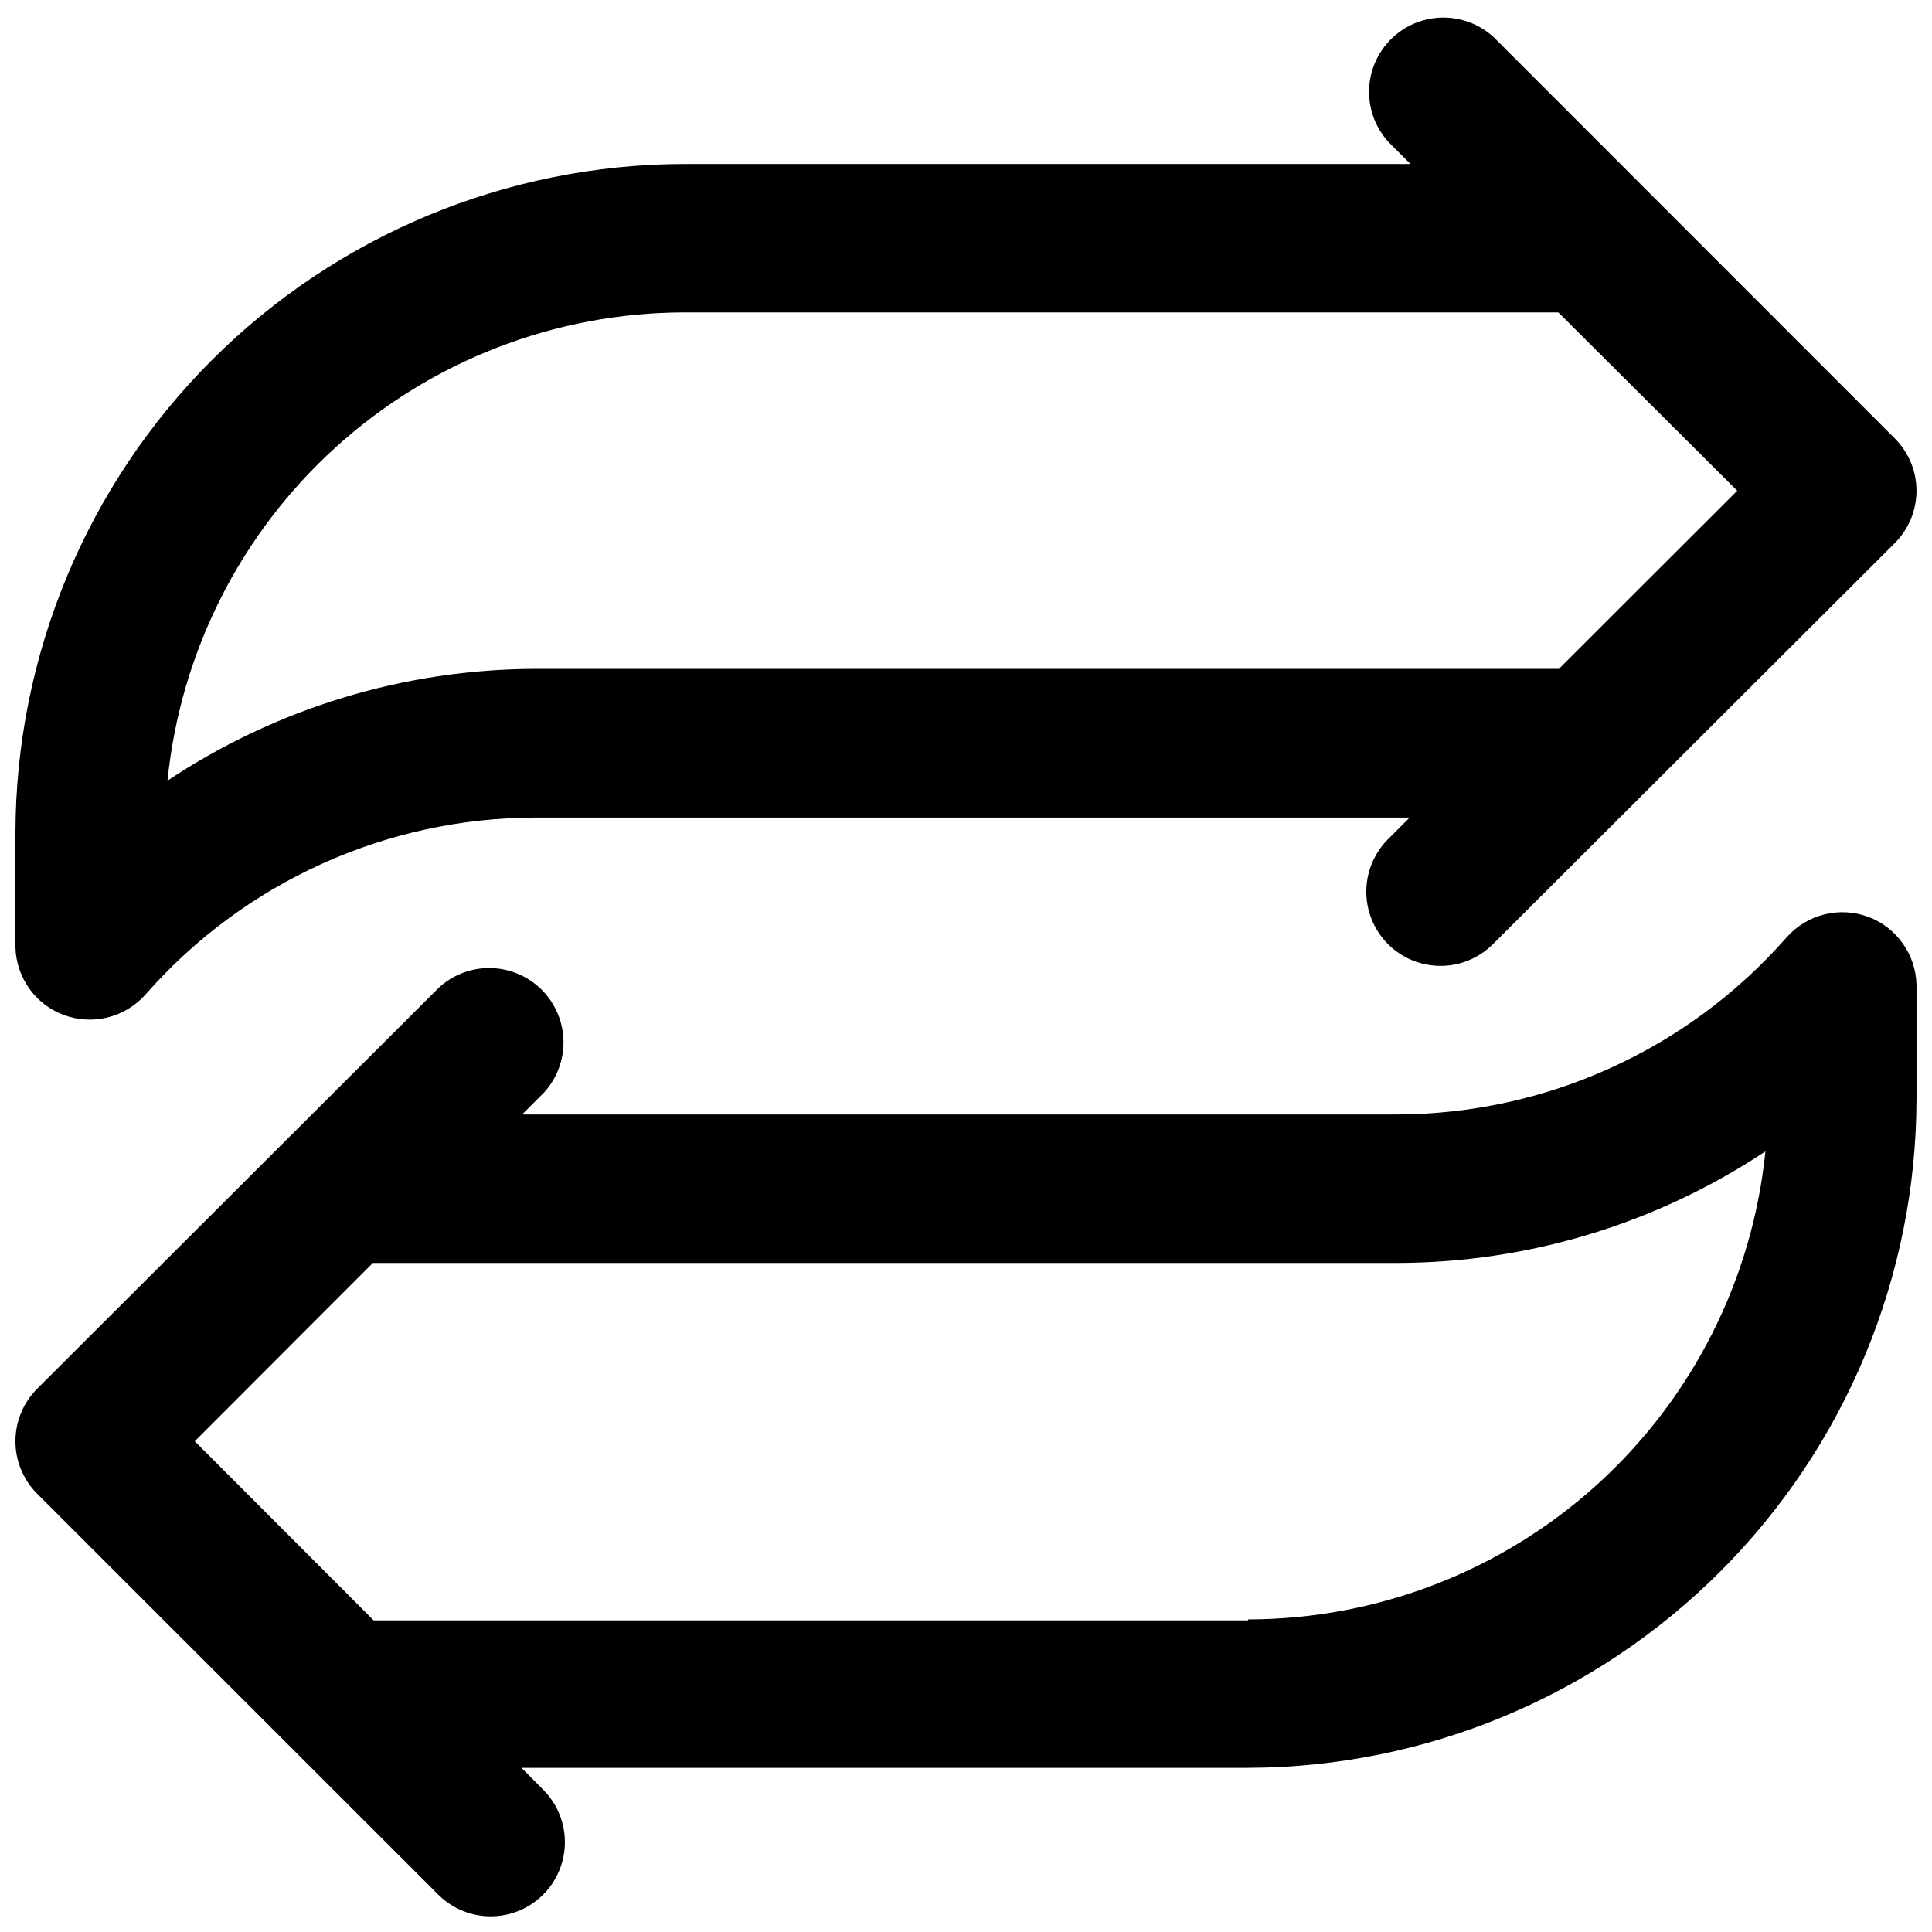<?xml version="1.0" encoding="UTF-8"?>
<!-- Uploaded to: SVG Repo, www.svgrepo.com, Generator: SVG Repo Mixer Tools -->
<svg width="800px" height="800px" version="1.1" viewBox="144 144 512 512" xmlns="http://www.w3.org/2000/svg">
 <defs>
  <clipPath id="b">
   <path d="m148.09 148.09h503.81v266.91h-503.81z"/>
  </clipPath>
  <clipPath id="a">
   <path d="m148.09 385h503.81v266.9h-503.81z"/>
  </clipPath>
 </defs>
 <g>
  <g clip-path="url(#b)">
   <path d="m160.84 412.95c3.742 1.402 7.816 1.641 11.695 0.676 3.875-0.961 7.371-3.078 10.02-6.066 26.098-29.738 63.715-46.82 103.28-46.902h231.75l-5.742 5.742h-0.004c-4.969 4.969-6.906 12.207-5.09 18.996 1.82 6.785 7.121 12.086 13.906 13.902 6.785 1.82 14.027-0.121 18.996-5.09l106.45-106.25c3.703-3.68 5.789-8.688 5.789-13.906 0-5.223-2.086-10.227-5.789-13.906l-106.25-106.3c-5.039-4.637-12.125-6.32-18.711-4.453-6.586 1.867-11.734 7.019-13.59 13.613-1.855 6.59-0.156 13.672 4.492 18.703l5.742 5.742h-192.55c-46.973 0.121-91.98 18.84-125.18 52.07-33.199 33.227-51.883 78.25-51.961 125.22v30.23c0.09 3.926 1.352 7.738 3.621 10.941 2.273 3.207 5.449 5.66 9.125 7.043zm164.39-186.16h231.75l47.406 47.258-47.258 47.207h-271.3c-34.684 0.098-68.57 10.398-97.438 29.625 3.414-33.949 19.297-65.426 44.57-88.344 25.273-22.922 58.145-35.656 92.266-35.746z"/>
  </g>
  <g clip-path="url(#a)">
   <path d="m639.16 387c-3.742-1.402-7.824-1.637-11.703-0.664-3.879 0.973-7.371 3.102-10.012 6.106-26.113 29.738-63.75 46.824-103.33 46.906h-231.75l5.742-5.742v-0.004c4.644-5.031 6.348-12.109 4.492-18.703-1.855-6.59-7.004-11.746-13.59-13.613-6.59-1.867-13.672-0.18-18.711 4.457l-106.46 106.3c-3.68 3.691-5.746 8.691-5.746 13.902 0 5.215 2.066 10.215 5.746 13.906l106.3 106.25c4.969 4.969 12.207 6.906 18.996 5.09 6.785-1.82 12.086-7.117 13.902-13.906 1.82-6.785-0.121-14.027-5.086-18.992l-5.742-5.793 192.55-0.004c46.961-0.117 91.961-18.832 125.16-52.051 33.199-33.215 51.887-78.227 51.98-125.19v-30.23c-0.086-3.934-1.344-7.75-3.617-10.965-2.269-3.215-5.449-5.676-9.129-7.07zm-164.39 186.41h-231.75l-47.406-47.461 47.207-47.258 271.3 0.004c34.777-0.035 68.773-10.32 97.738-29.574-3.445 33.977-19.367 65.469-44.691 88.379-25.324 22.914-58.246 35.621-92.395 35.656z"/>
  </g>
 </g>
</svg>